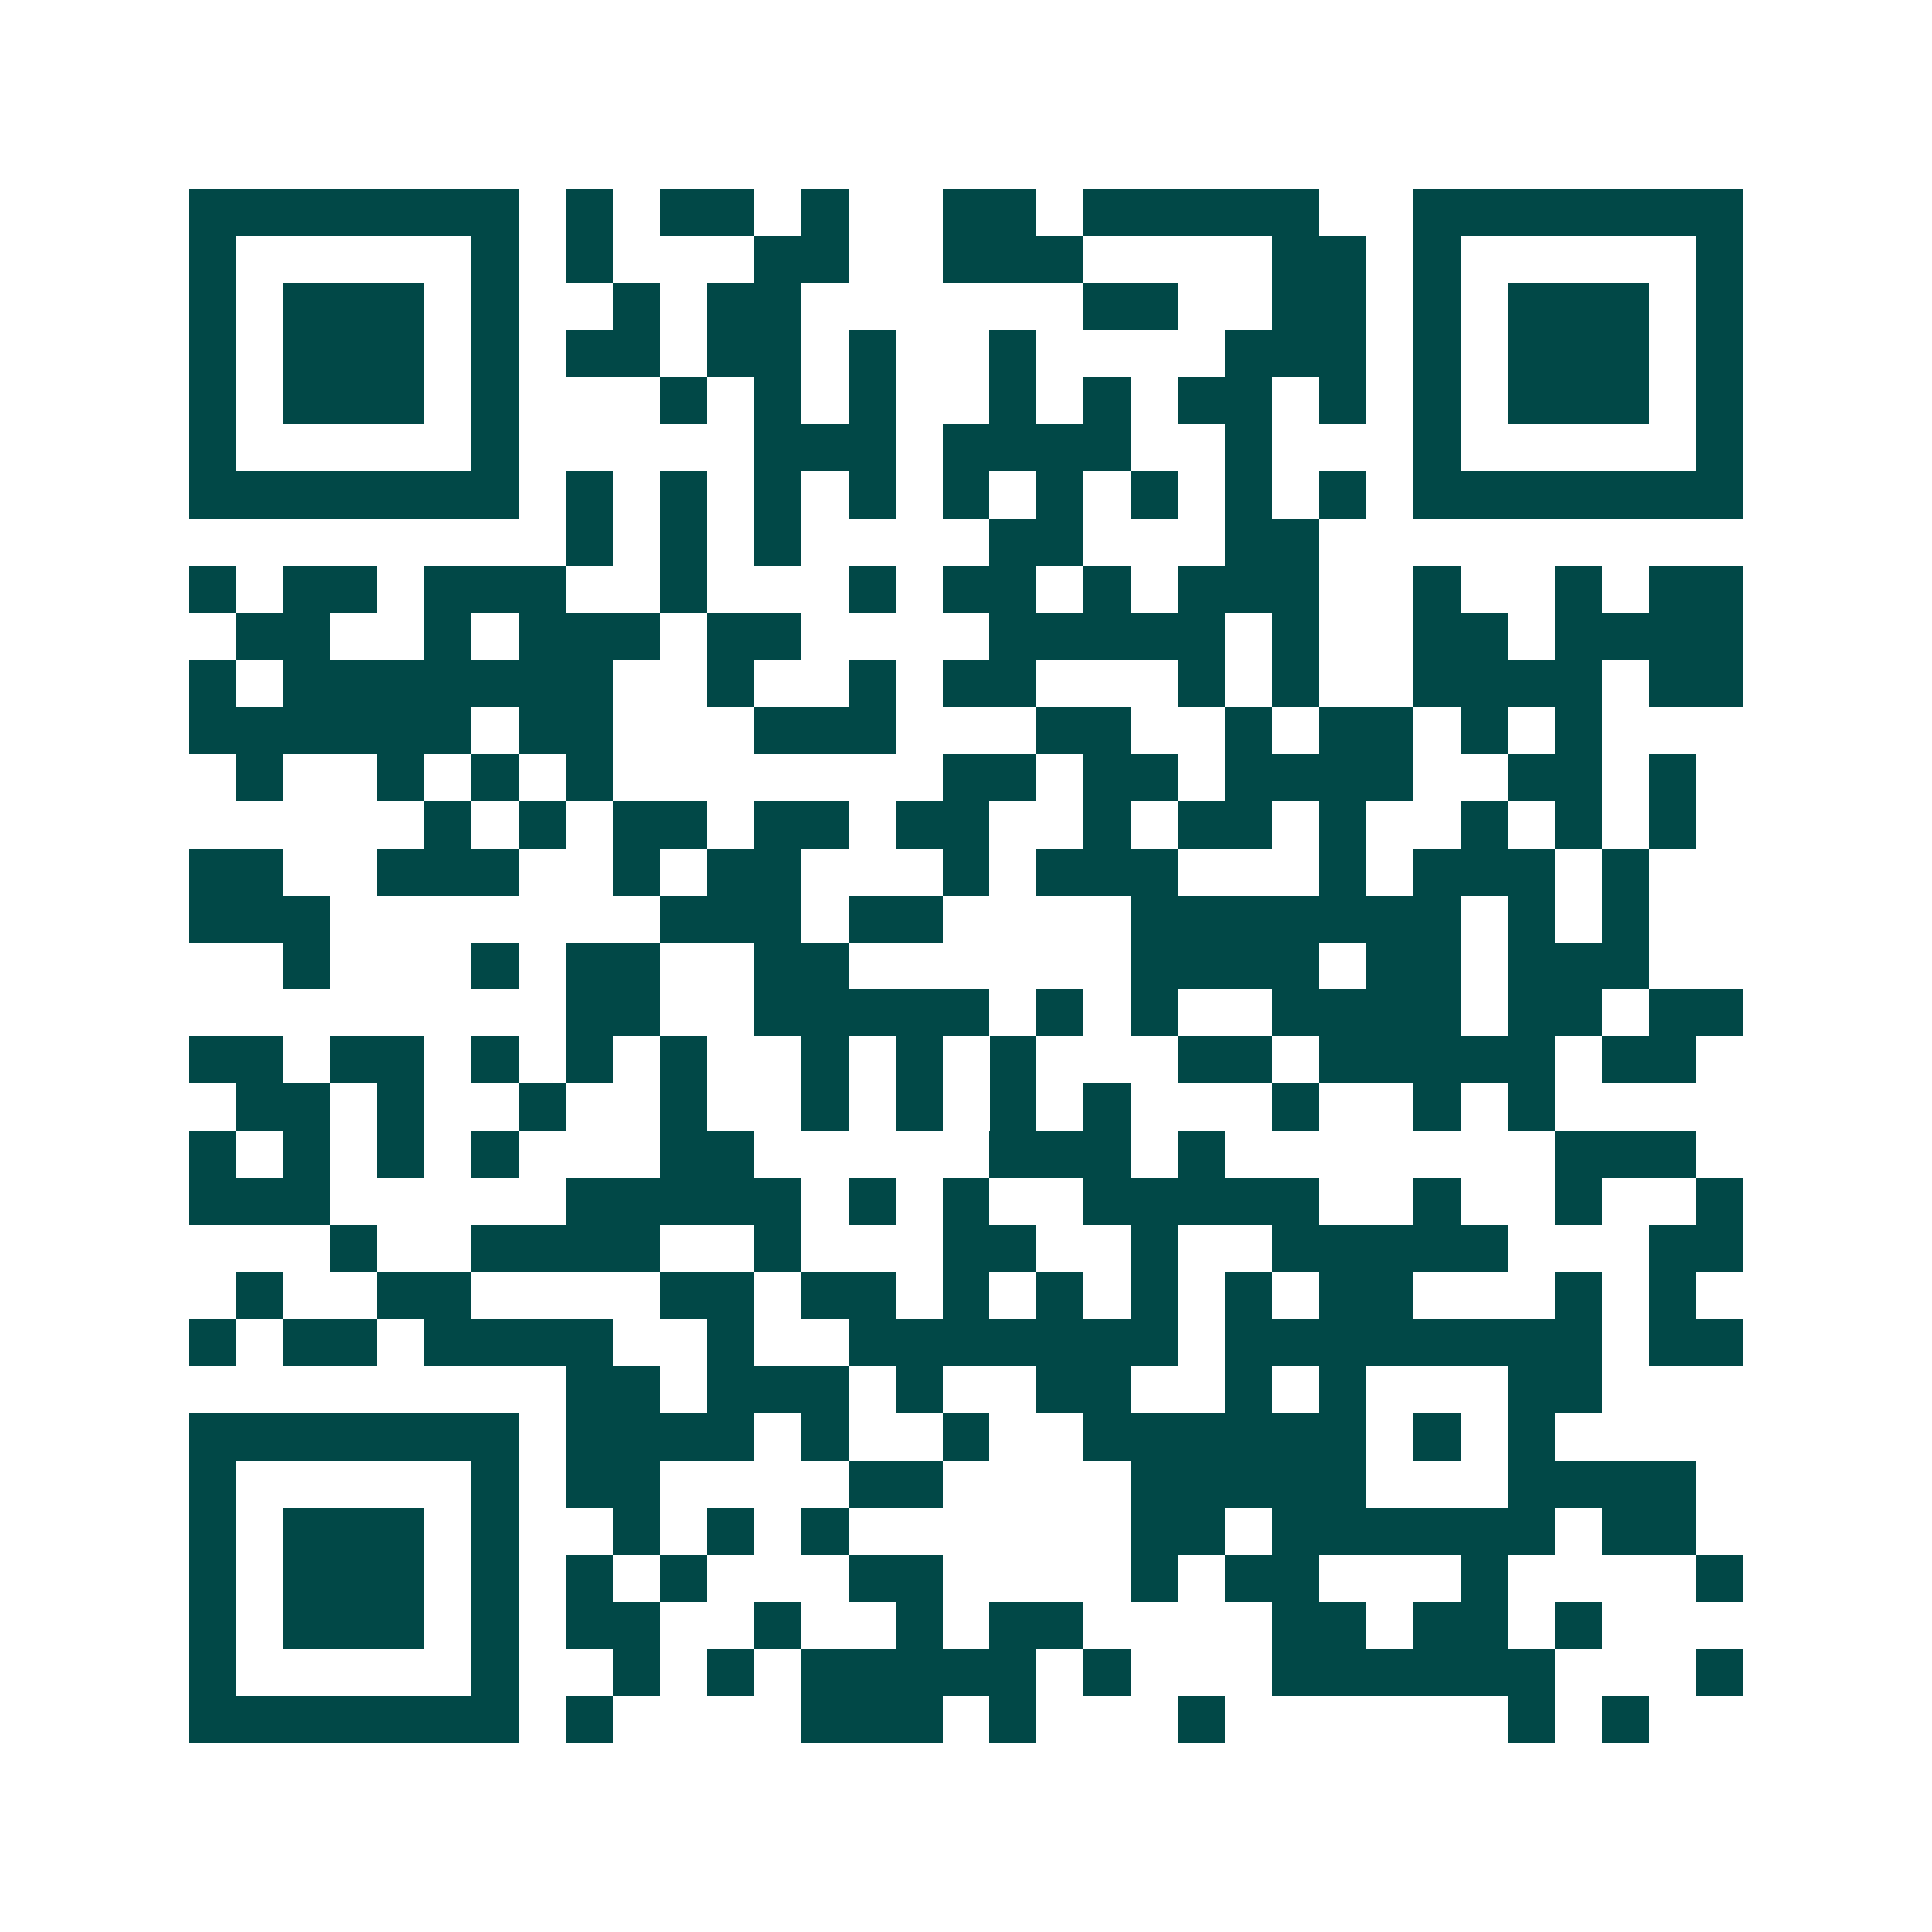 <svg xmlns="http://www.w3.org/2000/svg" width="200" height="200" viewBox="0 0 41 41" shape-rendering="crispEdges"><path fill="#ffffff" d="M0 0h41v41H0z"/><path stroke="#014847" d="M4 4.5h7m1 0h1m1 0h2m1 0h1m2 0h2m1 0h5m2 0h7M4 5.5h1m5 0h1m1 0h1m3 0h2m2 0h3m4 0h2m1 0h1m5 0h1M4 6.5h1m1 0h3m1 0h1m2 0h1m1 0h2m6 0h2m2 0h2m1 0h1m1 0h3m1 0h1M4 7.5h1m1 0h3m1 0h1m1 0h2m1 0h2m1 0h1m2 0h1m4 0h3m1 0h1m1 0h3m1 0h1M4 8.5h1m1 0h3m1 0h1m3 0h1m1 0h1m1 0h1m2 0h1m1 0h1m1 0h2m1 0h1m1 0h1m1 0h3m1 0h1M4 9.5h1m5 0h1m5 0h3m1 0h4m2 0h1m3 0h1m5 0h1M4 10.5h7m1 0h1m1 0h1m1 0h1m1 0h1m1 0h1m1 0h1m1 0h1m1 0h1m1 0h1m1 0h7M12 11.5h1m1 0h1m1 0h1m4 0h2m3 0h2M4 12.5h1m1 0h2m1 0h3m2 0h1m3 0h1m1 0h2m1 0h1m1 0h3m2 0h1m2 0h1m1 0h2M5 13.5h2m2 0h1m1 0h3m1 0h2m4 0h5m1 0h1m2 0h2m1 0h4M4 14.5h1m1 0h7m2 0h1m2 0h1m1 0h2m3 0h1m1 0h1m2 0h4m1 0h2M4 15.5h6m1 0h2m3 0h3m3 0h2m2 0h1m1 0h2m1 0h1m1 0h1M5 16.5h1m2 0h1m1 0h1m1 0h1m7 0h2m1 0h2m1 0h4m2 0h2m1 0h1M9 17.5h1m1 0h1m1 0h2m1 0h2m1 0h2m2 0h1m1 0h2m1 0h1m2 0h1m1 0h1m1 0h1M4 18.5h2m2 0h3m2 0h1m1 0h2m3 0h1m1 0h3m3 0h1m1 0h3m1 0h1M4 19.5h3m7 0h3m1 0h2m4 0h7m1 0h1m1 0h1M6 20.5h1m3 0h1m1 0h2m2 0h2m6 0h4m1 0h2m1 0h3M12 21.5h2m2 0h5m1 0h1m1 0h1m2 0h4m1 0h2m1 0h2M4 22.5h2m1 0h2m1 0h1m1 0h1m1 0h1m2 0h1m1 0h1m1 0h1m3 0h2m1 0h5m1 0h2M5 23.5h2m1 0h1m2 0h1m2 0h1m2 0h1m1 0h1m1 0h1m1 0h1m3 0h1m2 0h1m1 0h1M4 24.5h1m1 0h1m1 0h1m1 0h1m3 0h2m5 0h3m1 0h1m7 0h3M4 25.5h3m5 0h5m1 0h1m1 0h1m2 0h5m2 0h1m2 0h1m2 0h1M7 26.5h1m2 0h4m2 0h1m3 0h2m2 0h1m2 0h5m3 0h2M5 27.5h1m2 0h2m4 0h2m1 0h2m1 0h1m1 0h1m1 0h1m1 0h1m1 0h2m3 0h1m1 0h1M4 28.5h1m1 0h2m1 0h4m2 0h1m2 0h7m1 0h8m1 0h2M12 29.5h2m1 0h3m1 0h1m2 0h2m2 0h1m1 0h1m3 0h2M4 30.5h7m1 0h4m1 0h1m2 0h1m2 0h6m1 0h1m1 0h1M4 31.5h1m5 0h1m1 0h2m4 0h2m4 0h5m3 0h4M4 32.5h1m1 0h3m1 0h1m2 0h1m1 0h1m1 0h1m6 0h2m1 0h6m1 0h2M4 33.5h1m1 0h3m1 0h1m1 0h1m1 0h1m3 0h2m4 0h1m1 0h2m3 0h1m4 0h1M4 34.5h1m1 0h3m1 0h1m1 0h2m2 0h1m2 0h1m1 0h2m4 0h2m1 0h2m1 0h1M4 35.5h1m5 0h1m2 0h1m1 0h1m1 0h5m1 0h1m3 0h6m3 0h1M4 36.5h7m1 0h1m4 0h3m1 0h1m3 0h1m6 0h1m1 0h1"/></svg>

